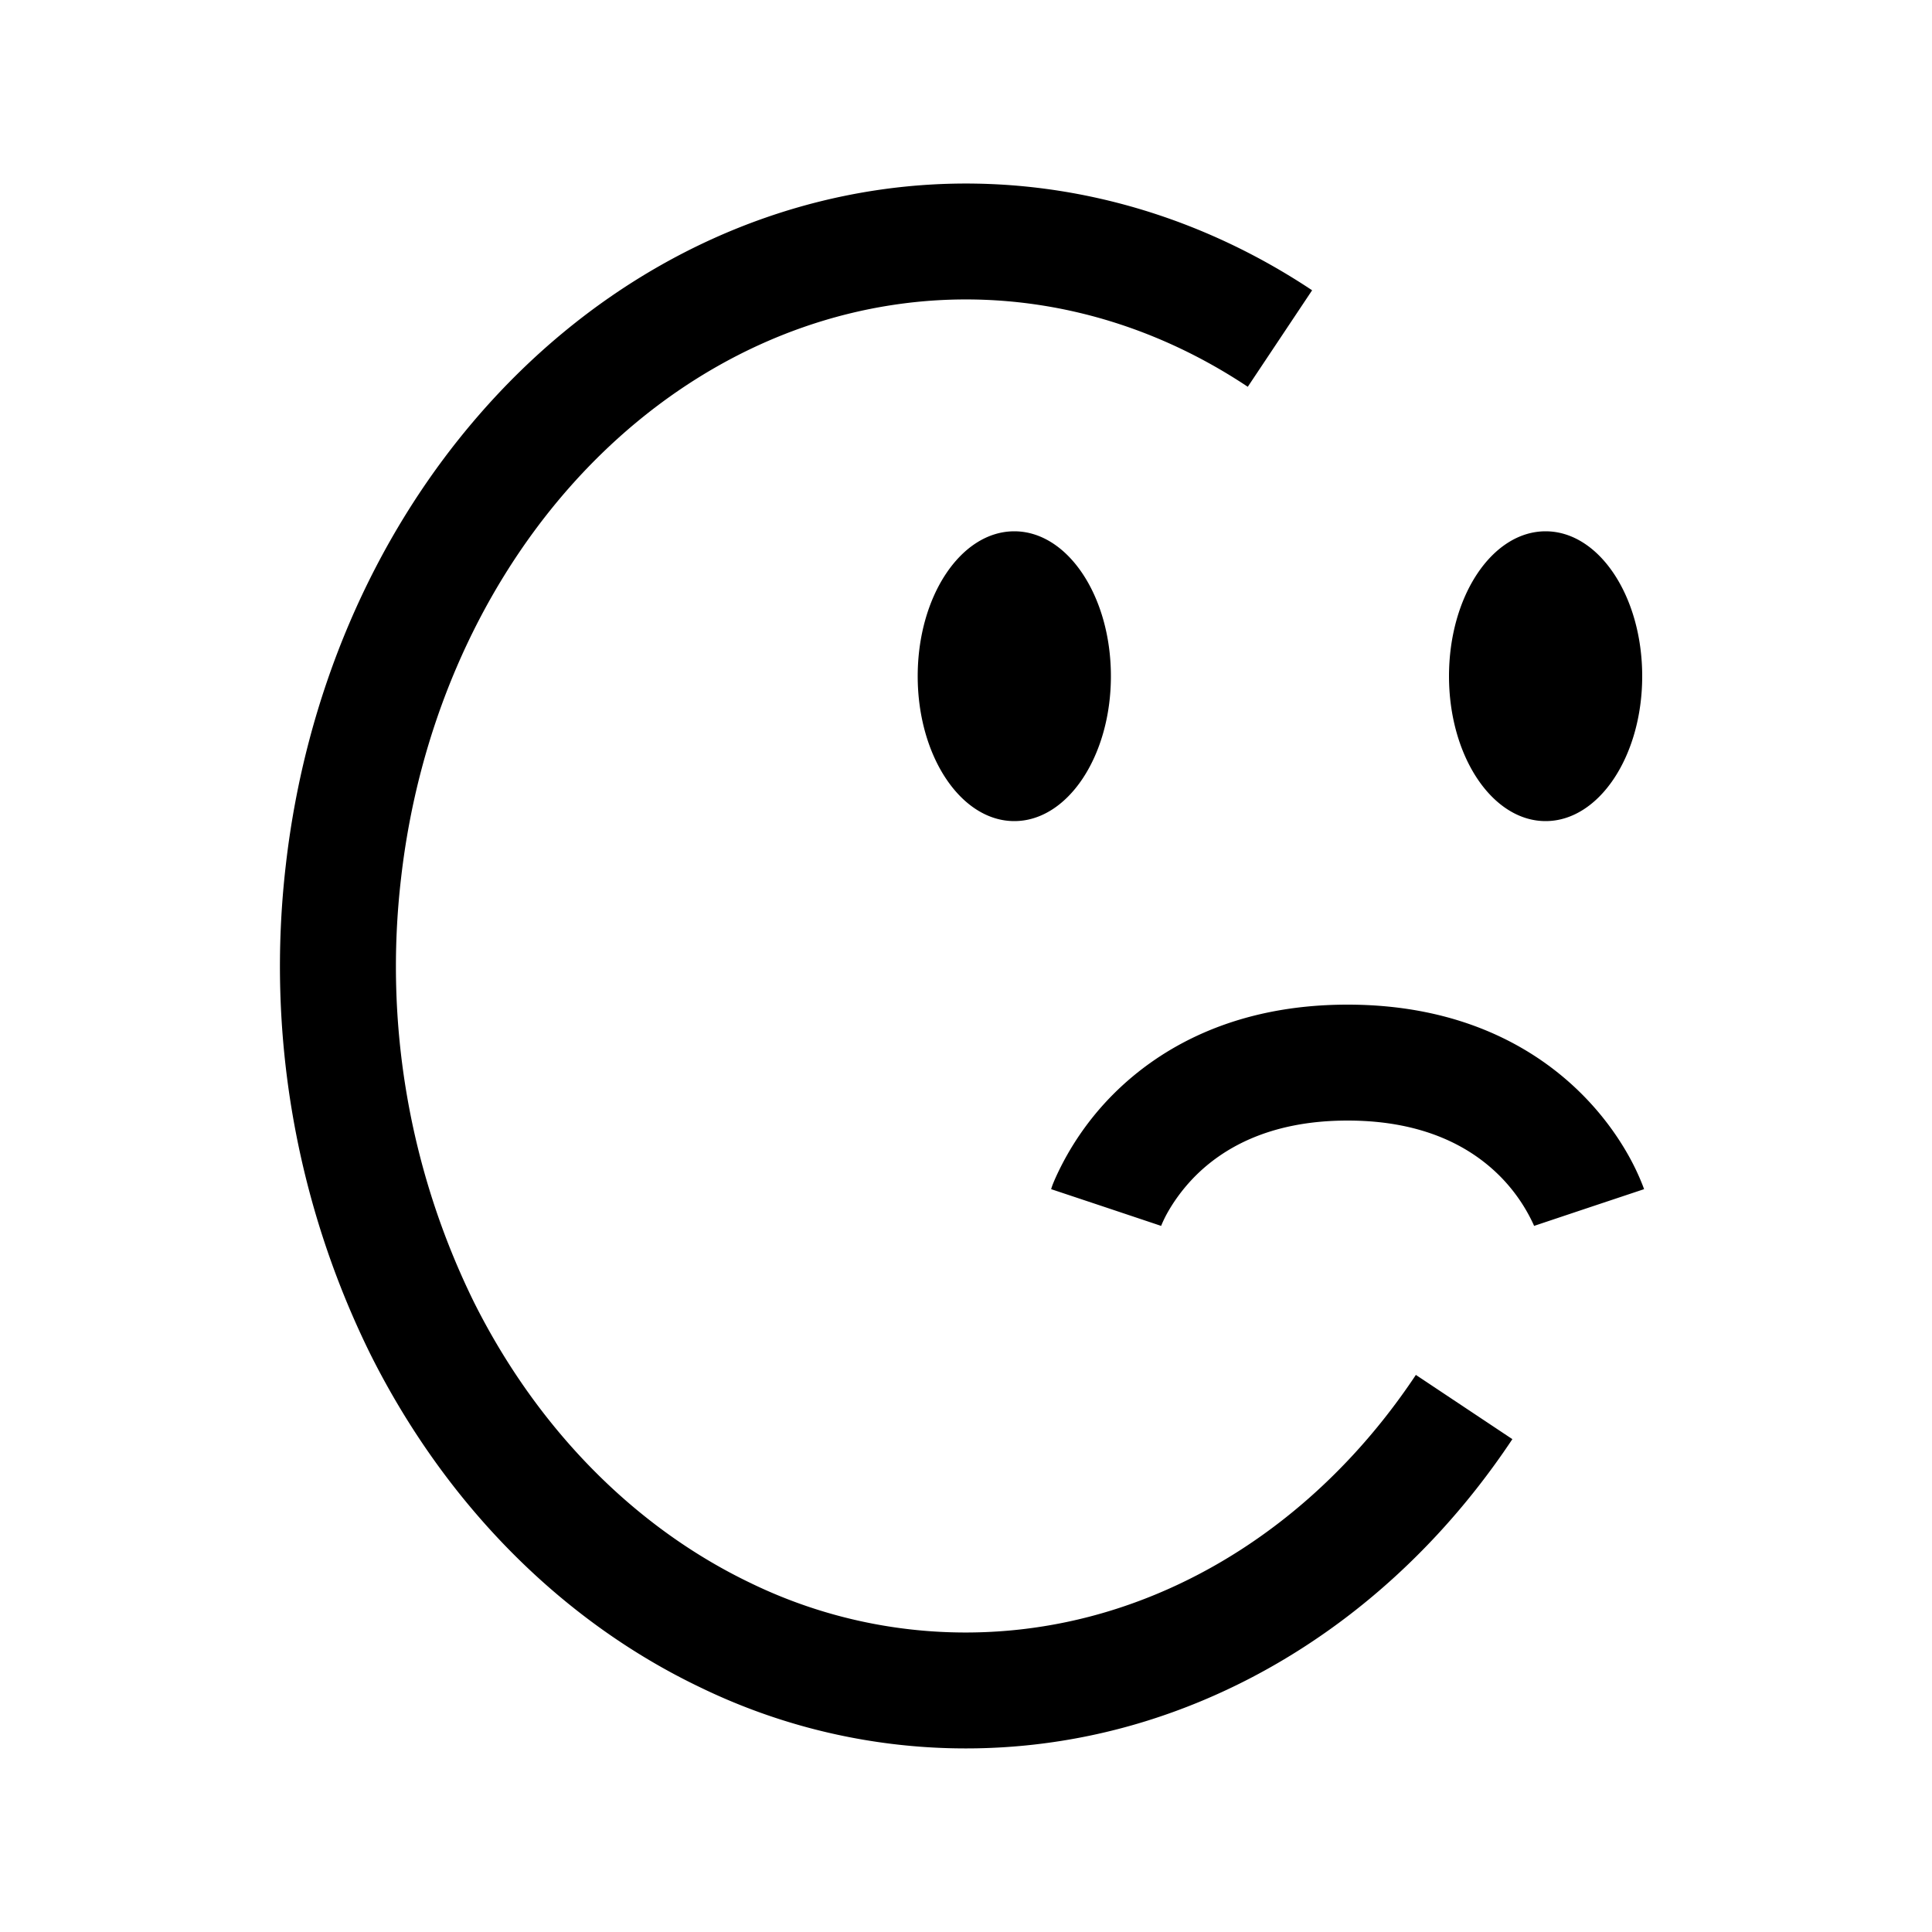 <svg
  xmlns="http://www.w3.org/2000/svg"
  width="20"
  height="20"
  fill="none"
  viewBox="0 0 20 20"
>
  <path
    fill="currentColor"
    fill-rule="evenodd"
    d="M9.242 3.157c1.264-.192 2.555.101 3.675.847l.666-.999c-1.359-.904-2.95-1.273-4.522-1.034-1.57.239-3.013 1.066-4.11 2.333-1.097 1.265-1.792 2.9-1.992 4.649a9.077 9.077 0 0 0 .875 5.065c.77 1.538 1.966 2.758 3.42 3.452a6.295 6.295 0 0 0 4.606.348c1.525-.472 2.856-1.506 3.796-2.92l-.999-.665c-.802 1.206-1.914 2.055-3.152 2.438a5.094 5.094 0 0 1-3.734-.283c-1.19-.57-2.202-1.585-2.864-2.907a7.877 7.877 0 0 1-.755-4.392c.174-1.525.778-2.93 1.705-4 .926-1.068 2.118-1.74 3.385-1.932ZM10.5 8.5c.552 0 1-.672 1-1.5 0-.829-.448-1.5-1-1.5s-1 .671-1 1.5c0 .828.448 1.5 1 1.5Zm5.5 0c.552 0 1-.672 1-1.5 0-.829-.448-1.5-1-1.5S15 6.17 15 7c0 .828.448 1.5 1 1.5Zm-5.119 3.81.57.19.568.19v.002l-.001.002v.001a1.26 1.26 0 0 1 .066-.138c.057-.102.15-.242.29-.383.27-.27.746-.574 1.576-.574.83 0 1.306.304 1.576.574a1.746 1.746 0 0 1 .347.498l.01.023-.001-.003v-.002l.568-.19.57-.19-.001-.001v-.002l-.002-.003-.003-.009-.009-.024a2.478 2.478 0 0 0-.14-.297c-.1-.18-.256-.414-.49-.648-.48-.48-1.255-.926-2.425-.926s-1.944.446-2.424.926a2.944 2.944 0 0 0-.602.873 1.82 1.82 0 0 0-.03.072l-.008.024-.003.009-.001.003v.002Zm5.002.386Z"
    clip-rule="evenodd"
  />
</svg>
